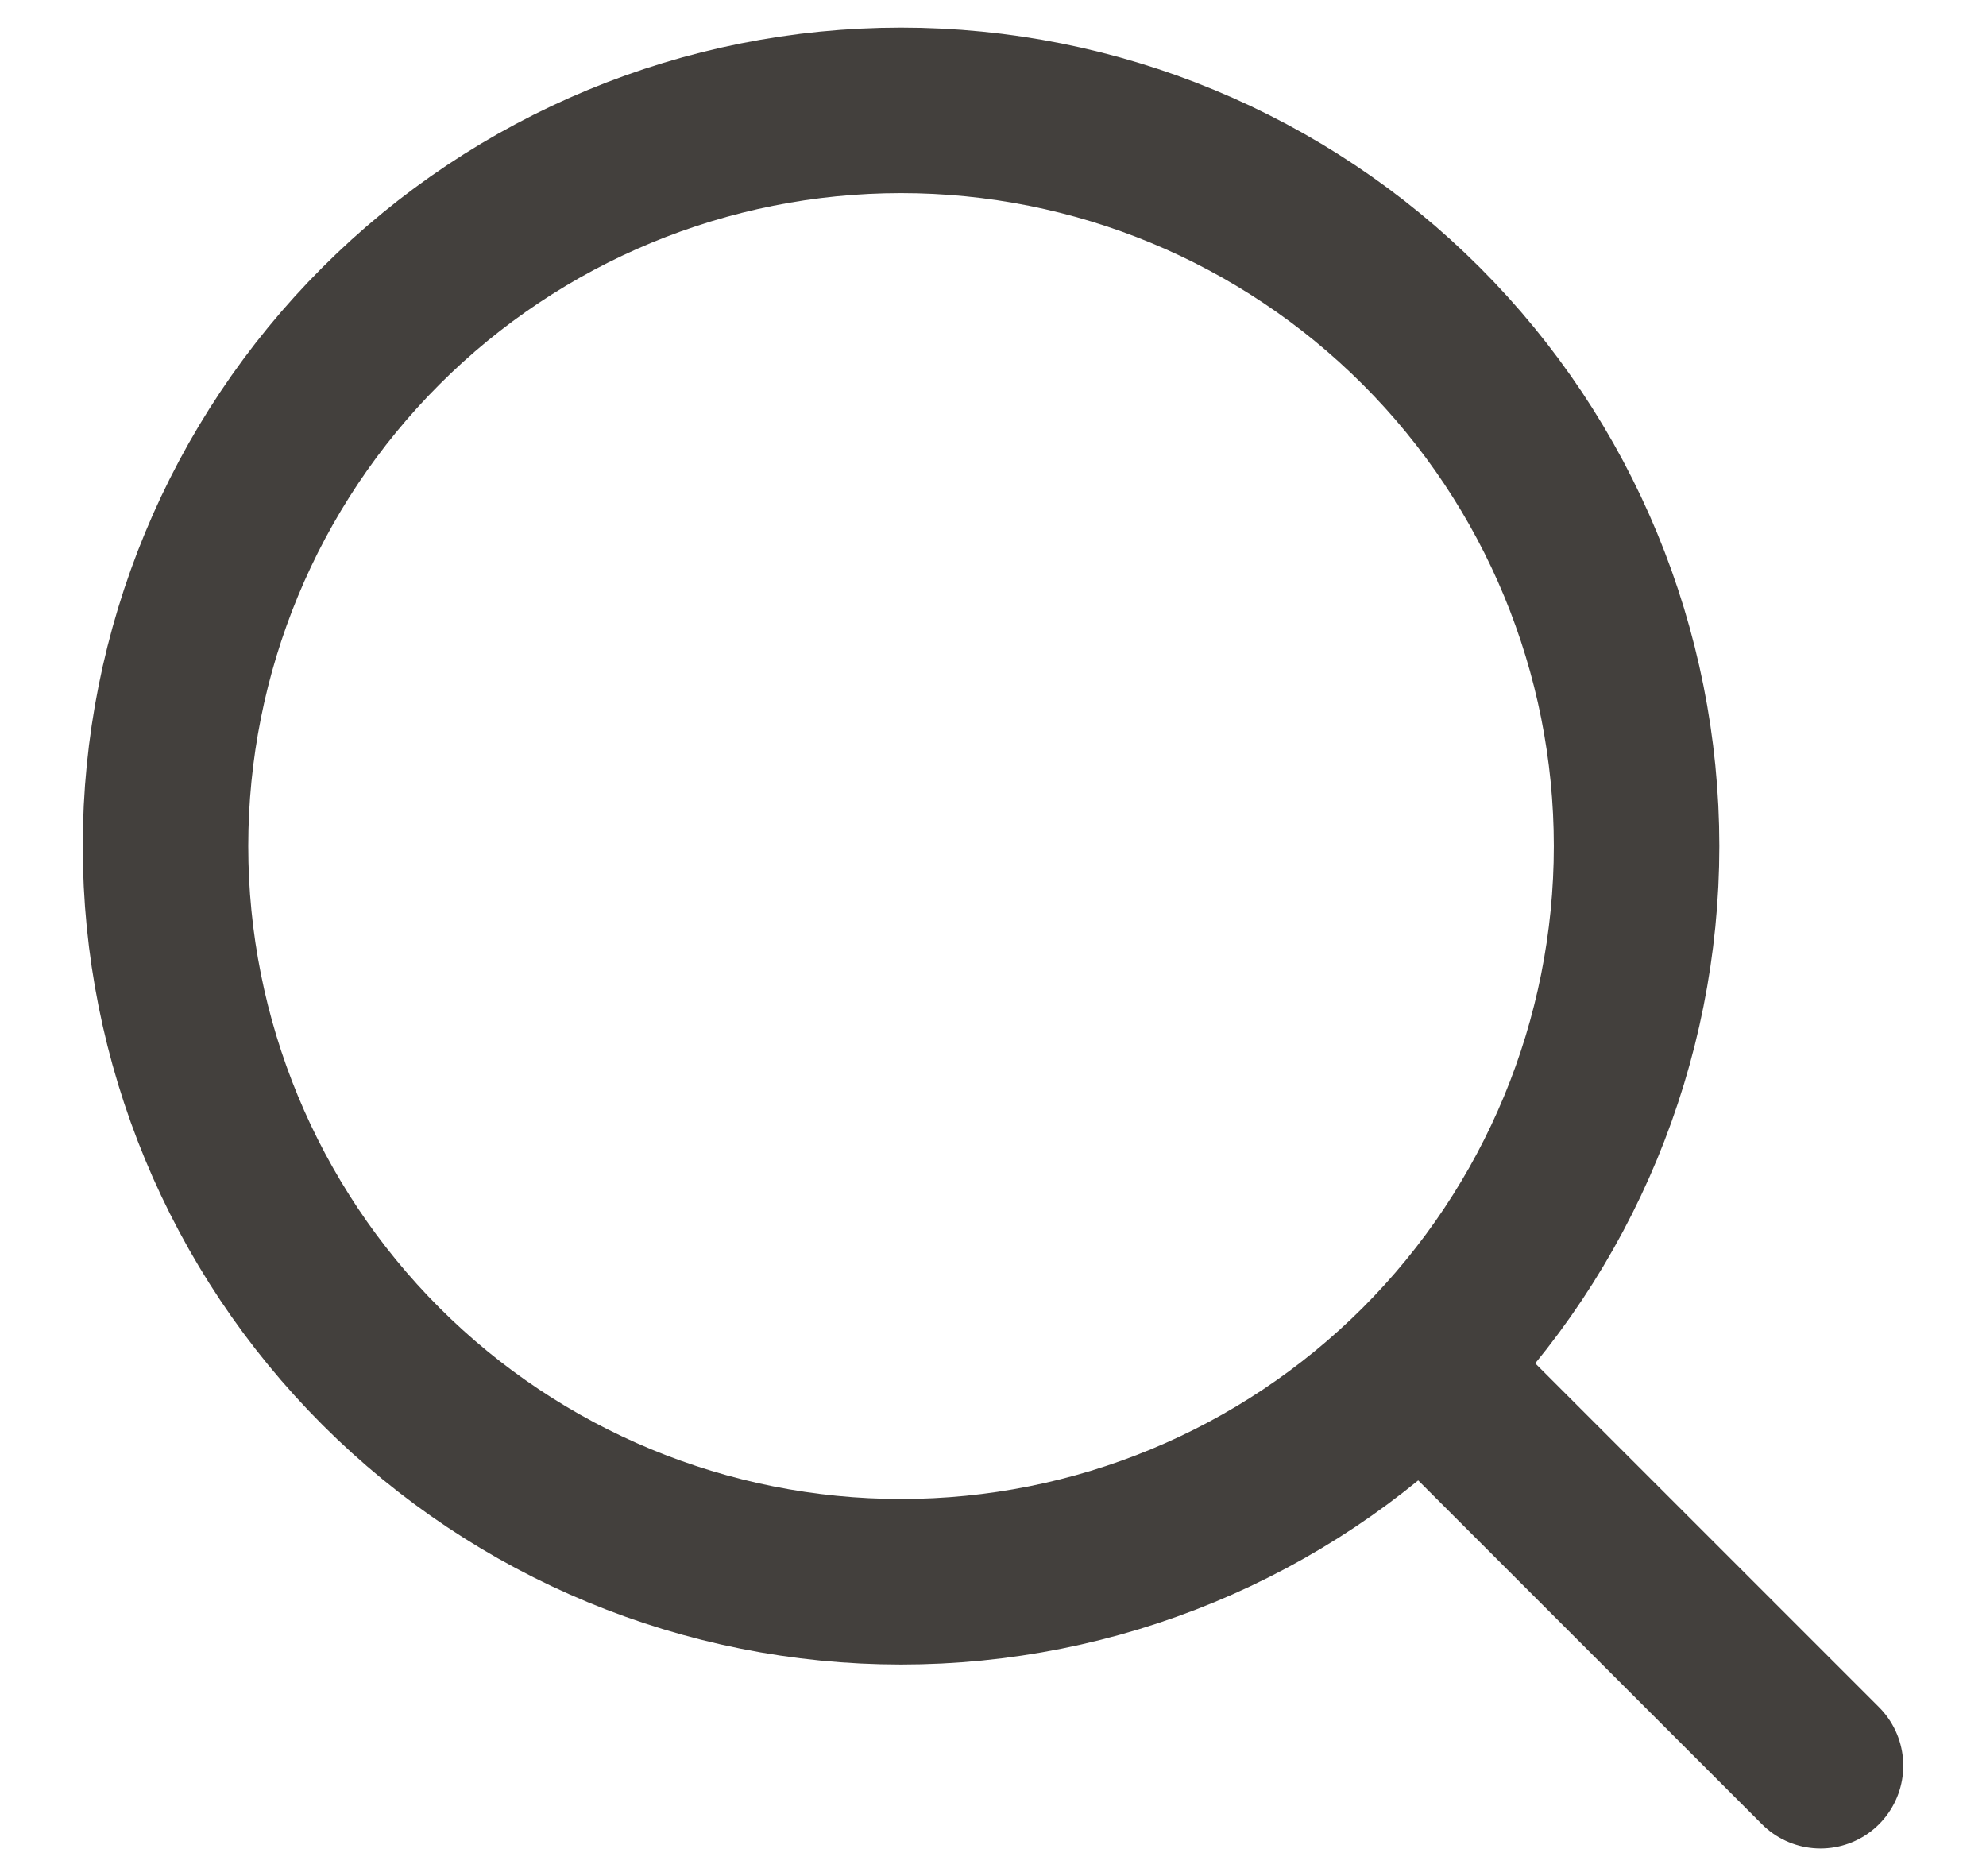 <svg width="18" height="17" viewBox="0 0 18 17" fill="none" xmlns="http://www.w3.org/2000/svg">
<path d="M13.167 12.667L16.5 16M1.5 7.667C1.5 9.435 2.202 11.13 3.453 12.381C4.703 13.631 6.399 14.333 8.167 14.333C9.935 14.333 11.63 13.631 12.881 12.381C14.131 11.13 14.833 9.435 14.833 7.667C14.833 5.899 14.131 4.203 12.881 2.953C11.63 1.702 9.935 1 8.167 1C6.399 1 4.703 1.702 3.453 2.953C2.202 4.203 1.5 5.899 1.5 7.667Z" stroke="#43403D" stroke-width="1.5" stroke-linecap="round" stroke-linejoin="round"/>
</svg>
